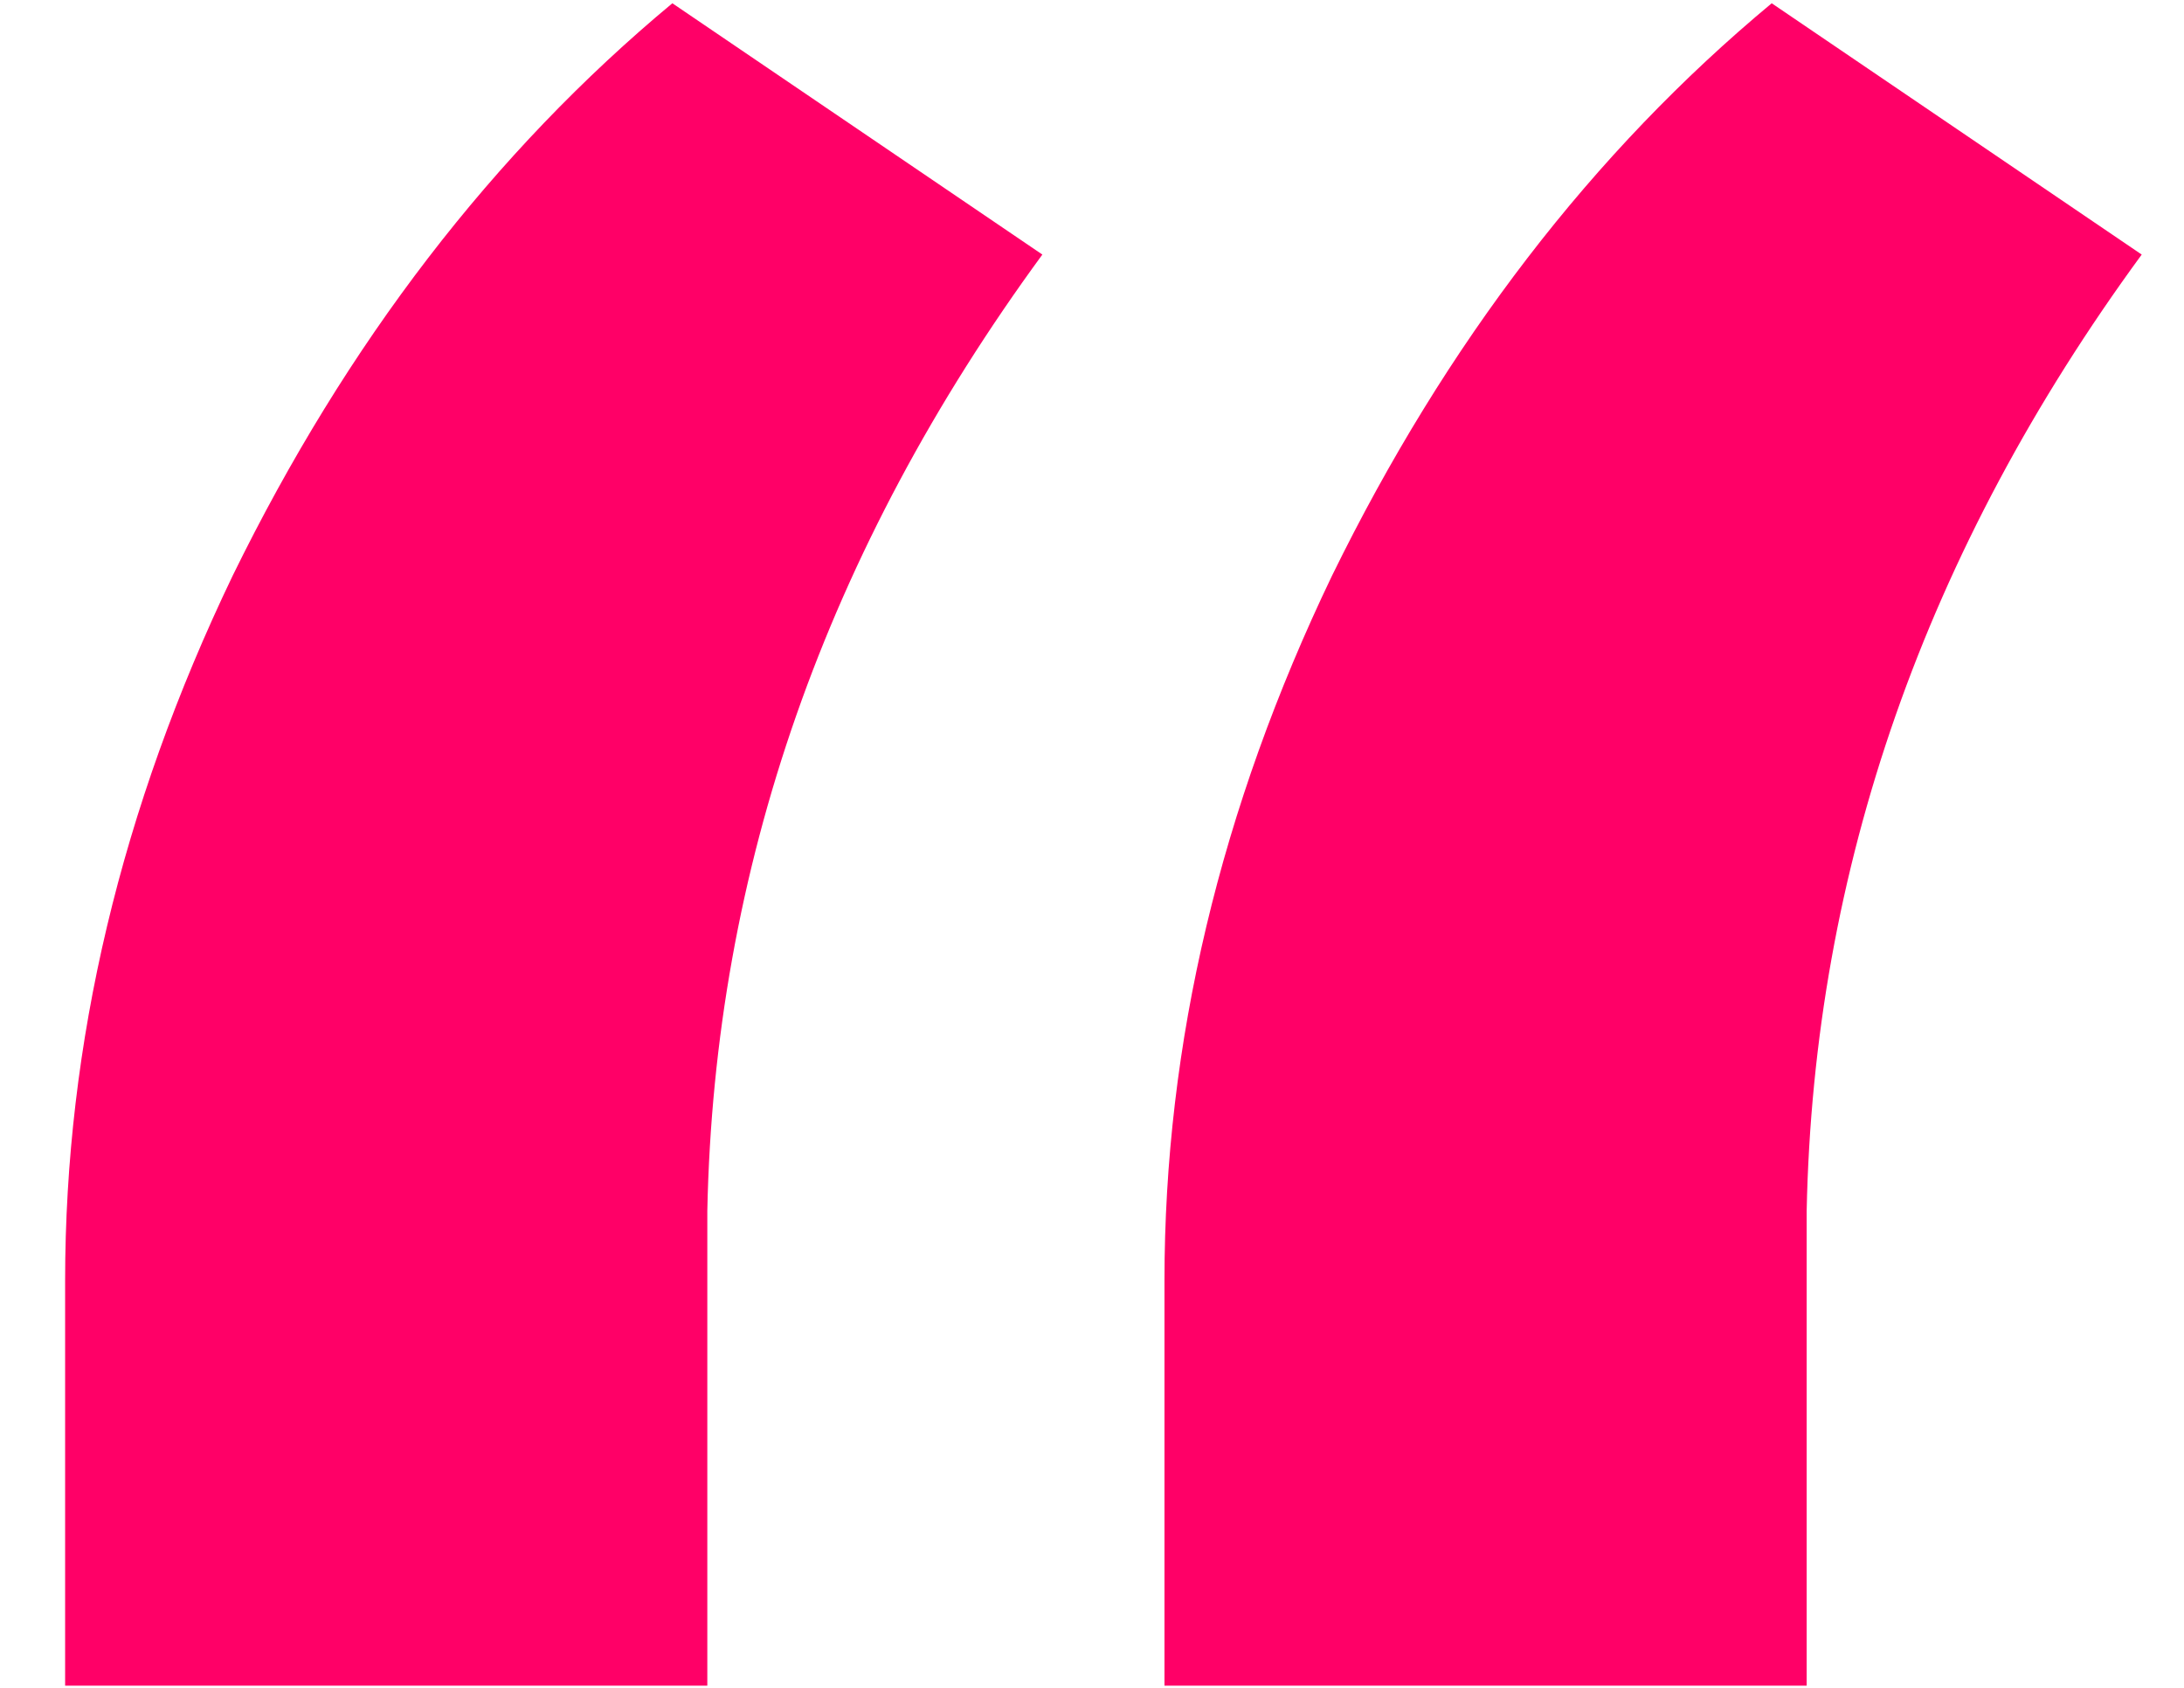 <svg fill="none" height="17" viewBox="0 0 22 17" width="22" xmlns="http://www.w3.org/2000/svg"><path d="m6.773.033 3.727 2.531c-2.18 2.977-3.305 6.188-3.375 9.633v4.781h-6.469v-4.078c0-2.391.562-4.758 1.688-7.102 1.148-2.344 2.625-4.266 4.43-5.766zm11.074 0 3.727 2.531c-2.18 2.977-3.305 6.188-3.375 9.633v4.781h-6.469v-4.078c0-2.391.562-4.758 1.688-7.102 1.148-2.344 2.625-4.266 4.43-5.766z" fill="#ff0067"/></svg>